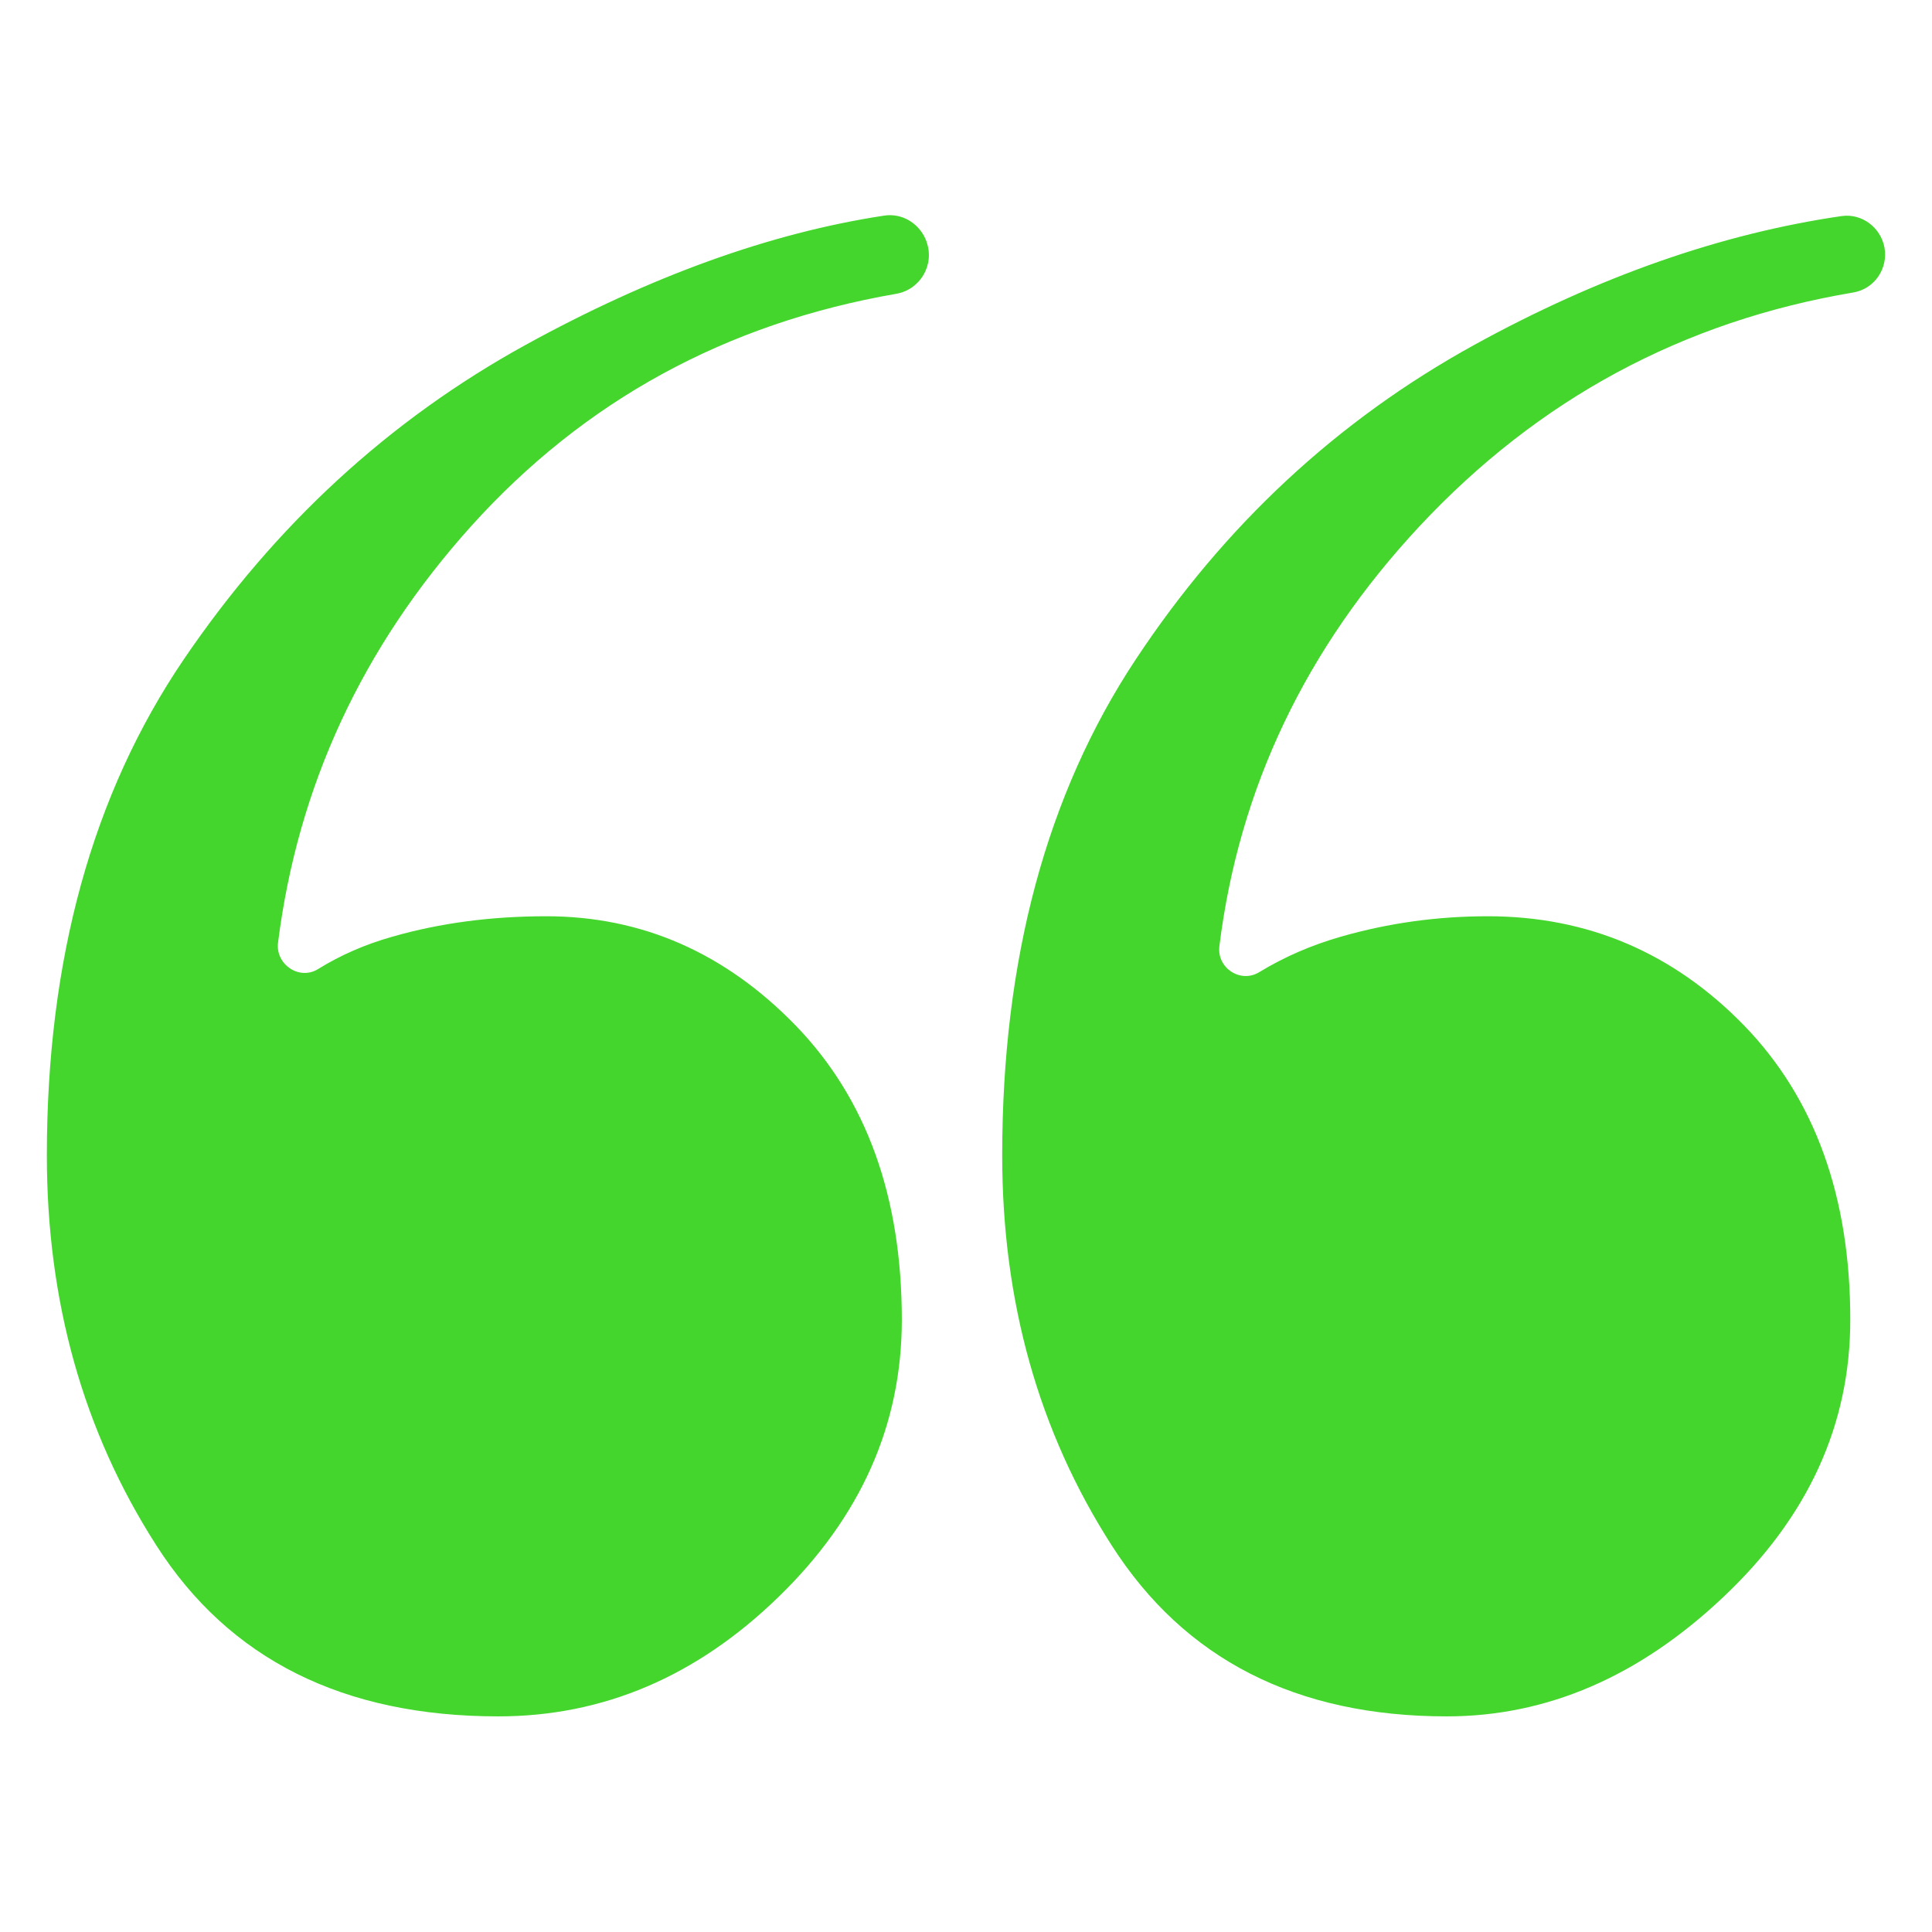 <?xml version="1.0" encoding="UTF-8"?> <svg xmlns="http://www.w3.org/2000/svg" id="uuid-81c8e15b-a6dd-4f12-93ad-dafc7e3eeaa5" width="87" height="87" viewBox="0 0 87 87"><path d="m41.72,10.88h0c.38,1.03-.27,2.16-1.36,2.35-7.68,1.33-14.06,4.82-19.15,10.47-4.9,5.45-7.8,11.7-8.69,18.75-.12.98.96,1.71,1.8,1.19,1-.62,2.11-1.11,3.35-1.46,2.16-.62,4.47-.92,6.93-.92,4.31,0,8.06,1.65,11.24,4.93,3.18,3.29,4.77,7.7,4.77,13.24,0,4.73-1.85,8.88-5.54,12.47-3.7,3.6-7.91,5.39-12.63,5.39-6.98,0-12.12-2.57-15.4-7.7-3.29-5.13-4.93-10.98-4.93-17.56,0-8.83,2.05-16.27,6.16-22.33,4.11-6.05,9.24-10.78,15.4-14.17,5.64-3.1,11.02-5.04,16.14-5.82.83-.13,1.62.37,1.91,1.16Zm43.14.27h0c.17.94-.45,1.86-1.4,2.02-7.67,1.29-14.18,4.79-19.54,10.53-5.12,5.49-8.13,11.8-9.01,18.91-.12.98.95,1.68,1.79,1.17,1.13-.69,2.36-1.22,3.68-1.6,2.16-.62,4.36-.92,6.62-.92,4.51,0,8.36,1.65,11.55,4.93,3.18,3.29,4.77,7.7,4.77,13.24,0,4.73-1.9,8.88-5.7,12.47-3.8,3.6-7.96,5.39-12.47,5.39-6.78,0-11.81-2.57-15.09-7.7-3.29-5.13-4.93-10.98-4.93-17.56,0-8.83,2-16.27,6.01-22.33,4-6.05,9.09-10.78,15.25-14.17,5.6-3.08,11.11-5.01,16.54-5.8.91-.13,1.76.51,1.93,1.42Z" style="fill:#44d62c; stroke-width:0px;"></path></svg> 